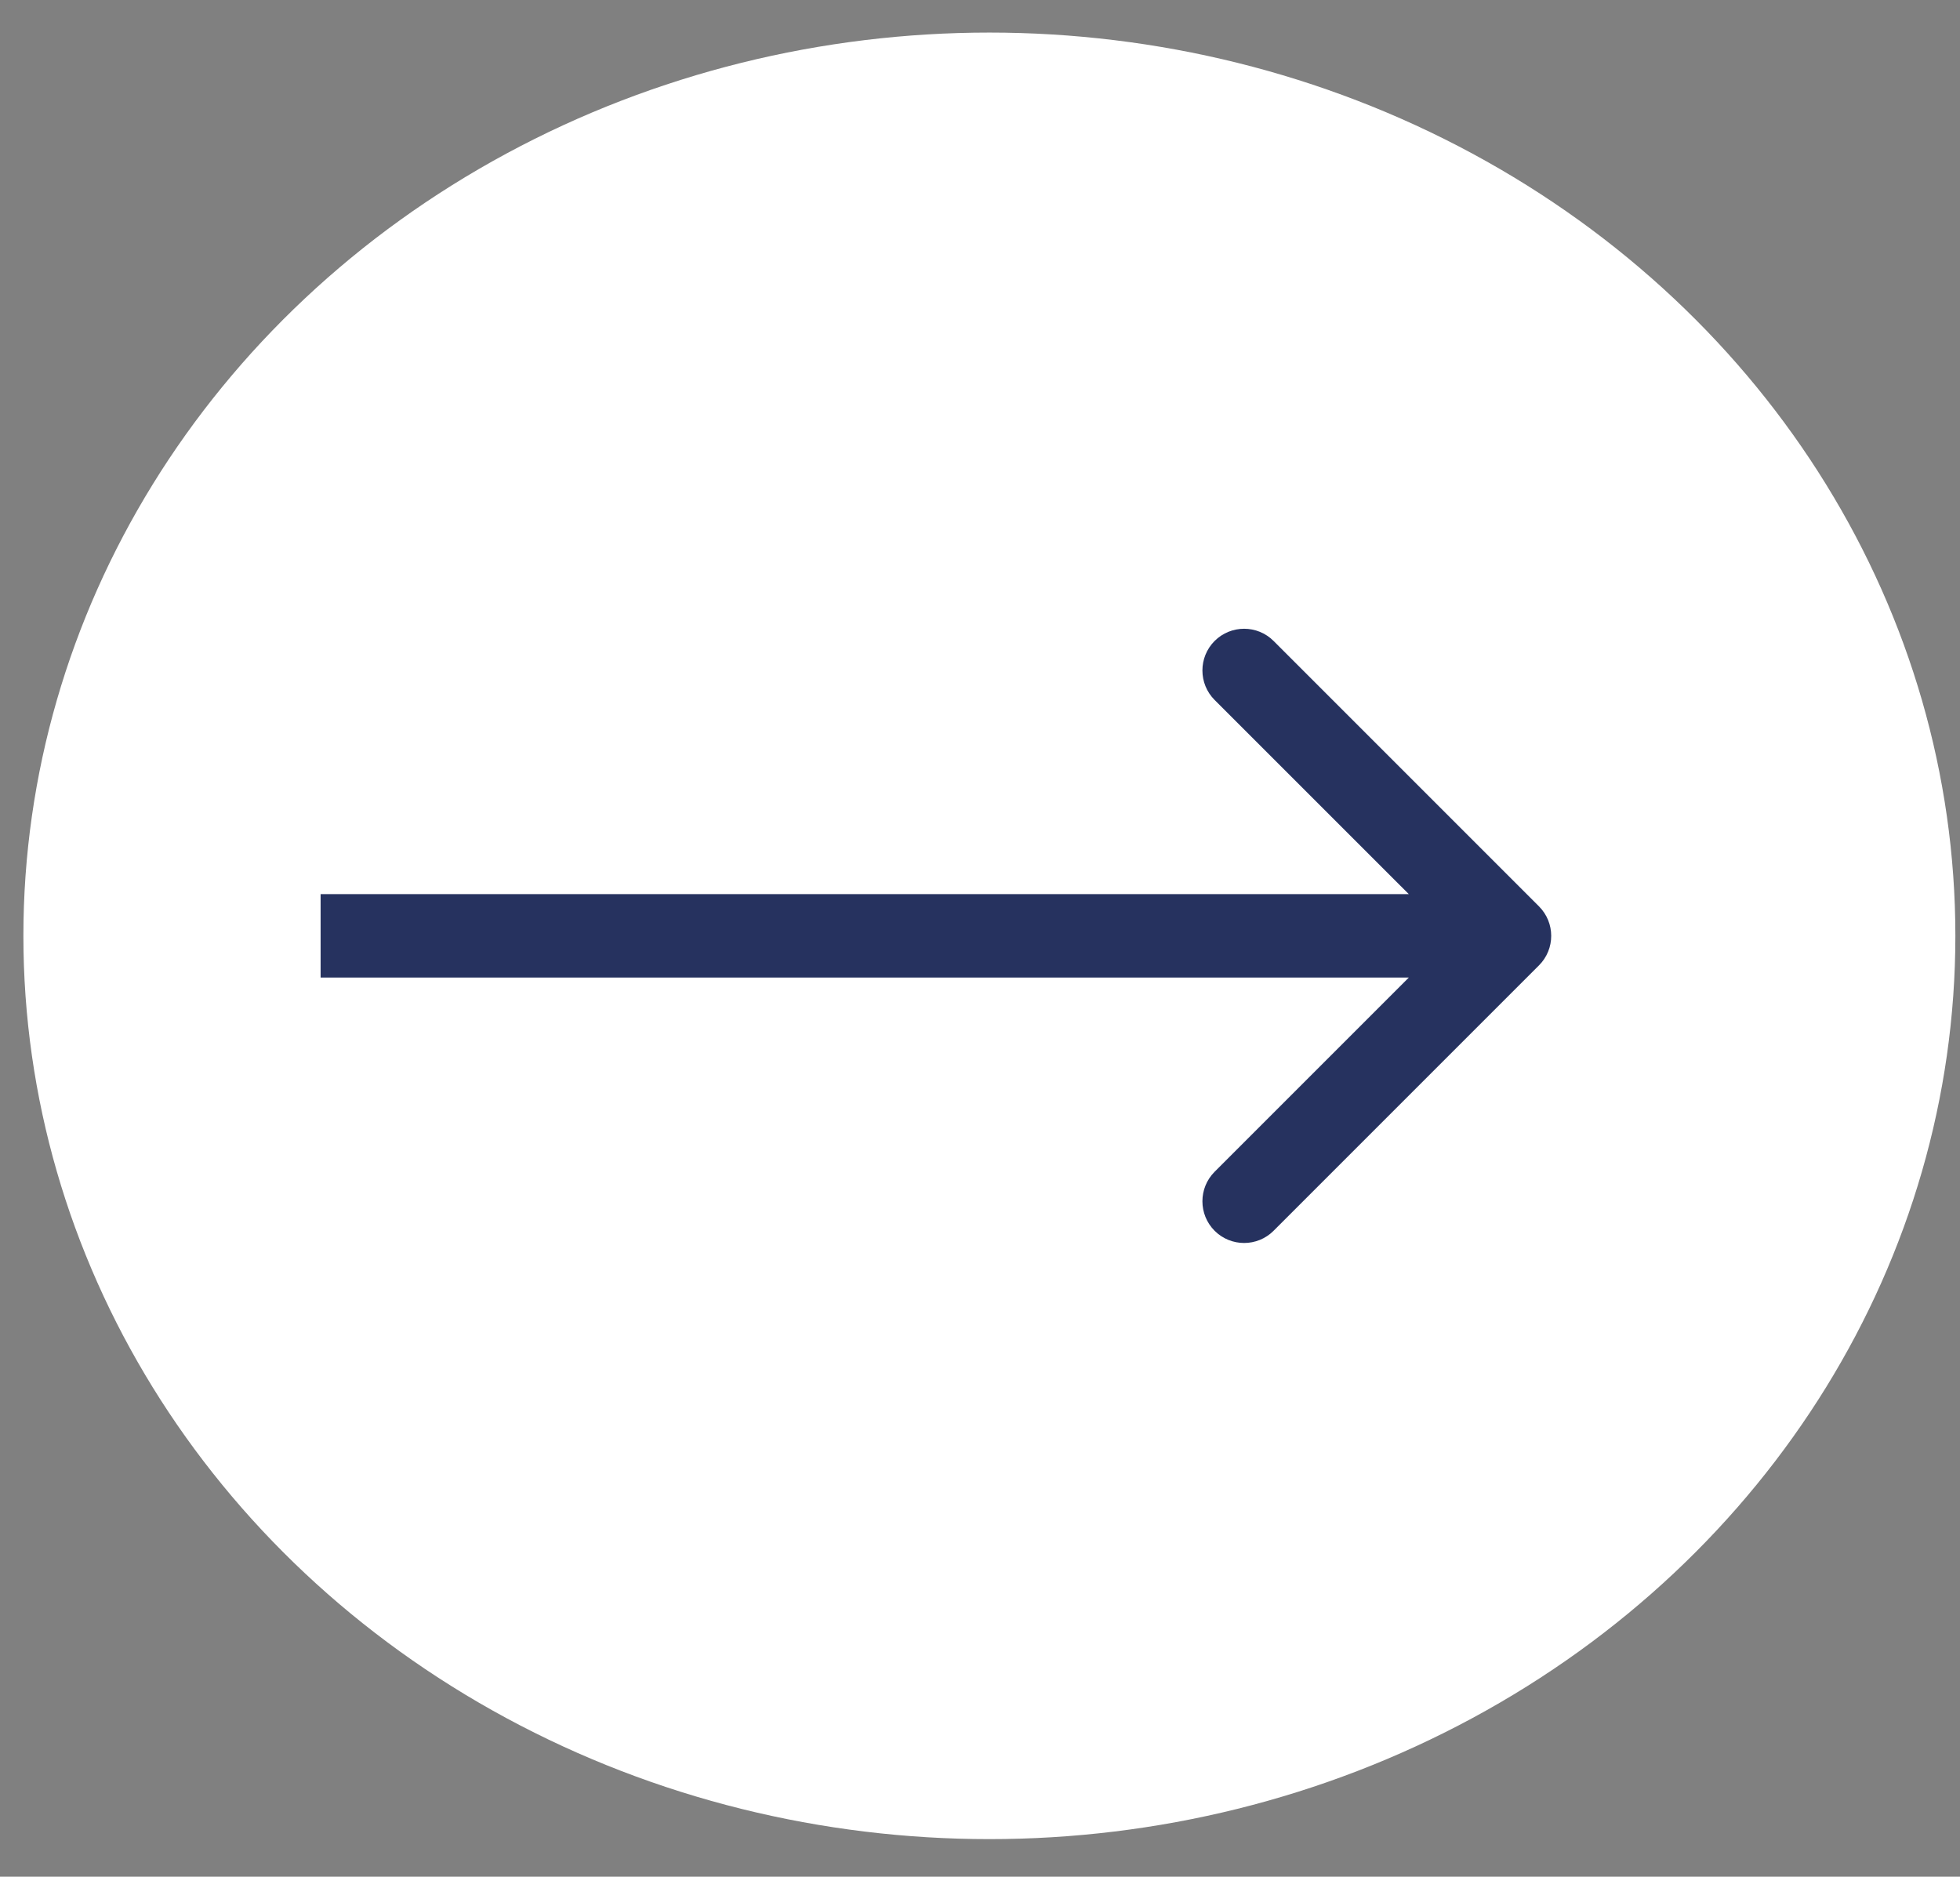 <svg width="47" height="45" viewBox="0 0 47 45" fill="none" xmlns="http://www.w3.org/2000/svg">
<rect x="0" y="0" width="47" height="45" fill="#808080" stroke="none"/>
<ellipse cx="23.725" cy="22.44" rx="23.164" ry="21.659" fill="white"/>
<path d="M36.904 23.148C37.295 22.757 37.295 22.124 36.904 21.733L30.54 15.369C30.15 14.979 29.517 14.979 29.126 15.369C28.736 15.76 28.736 16.393 29.126 16.784L34.783 22.44L29.126 28.097C28.736 28.488 28.736 29.121 29.126 29.512C29.517 29.902 30.15 29.902 30.54 29.512L36.904 23.148ZM7.688 22.44V23.44H36.197V22.44V21.44H7.688V22.44Z" fill="#26325F"/>
</svg>
